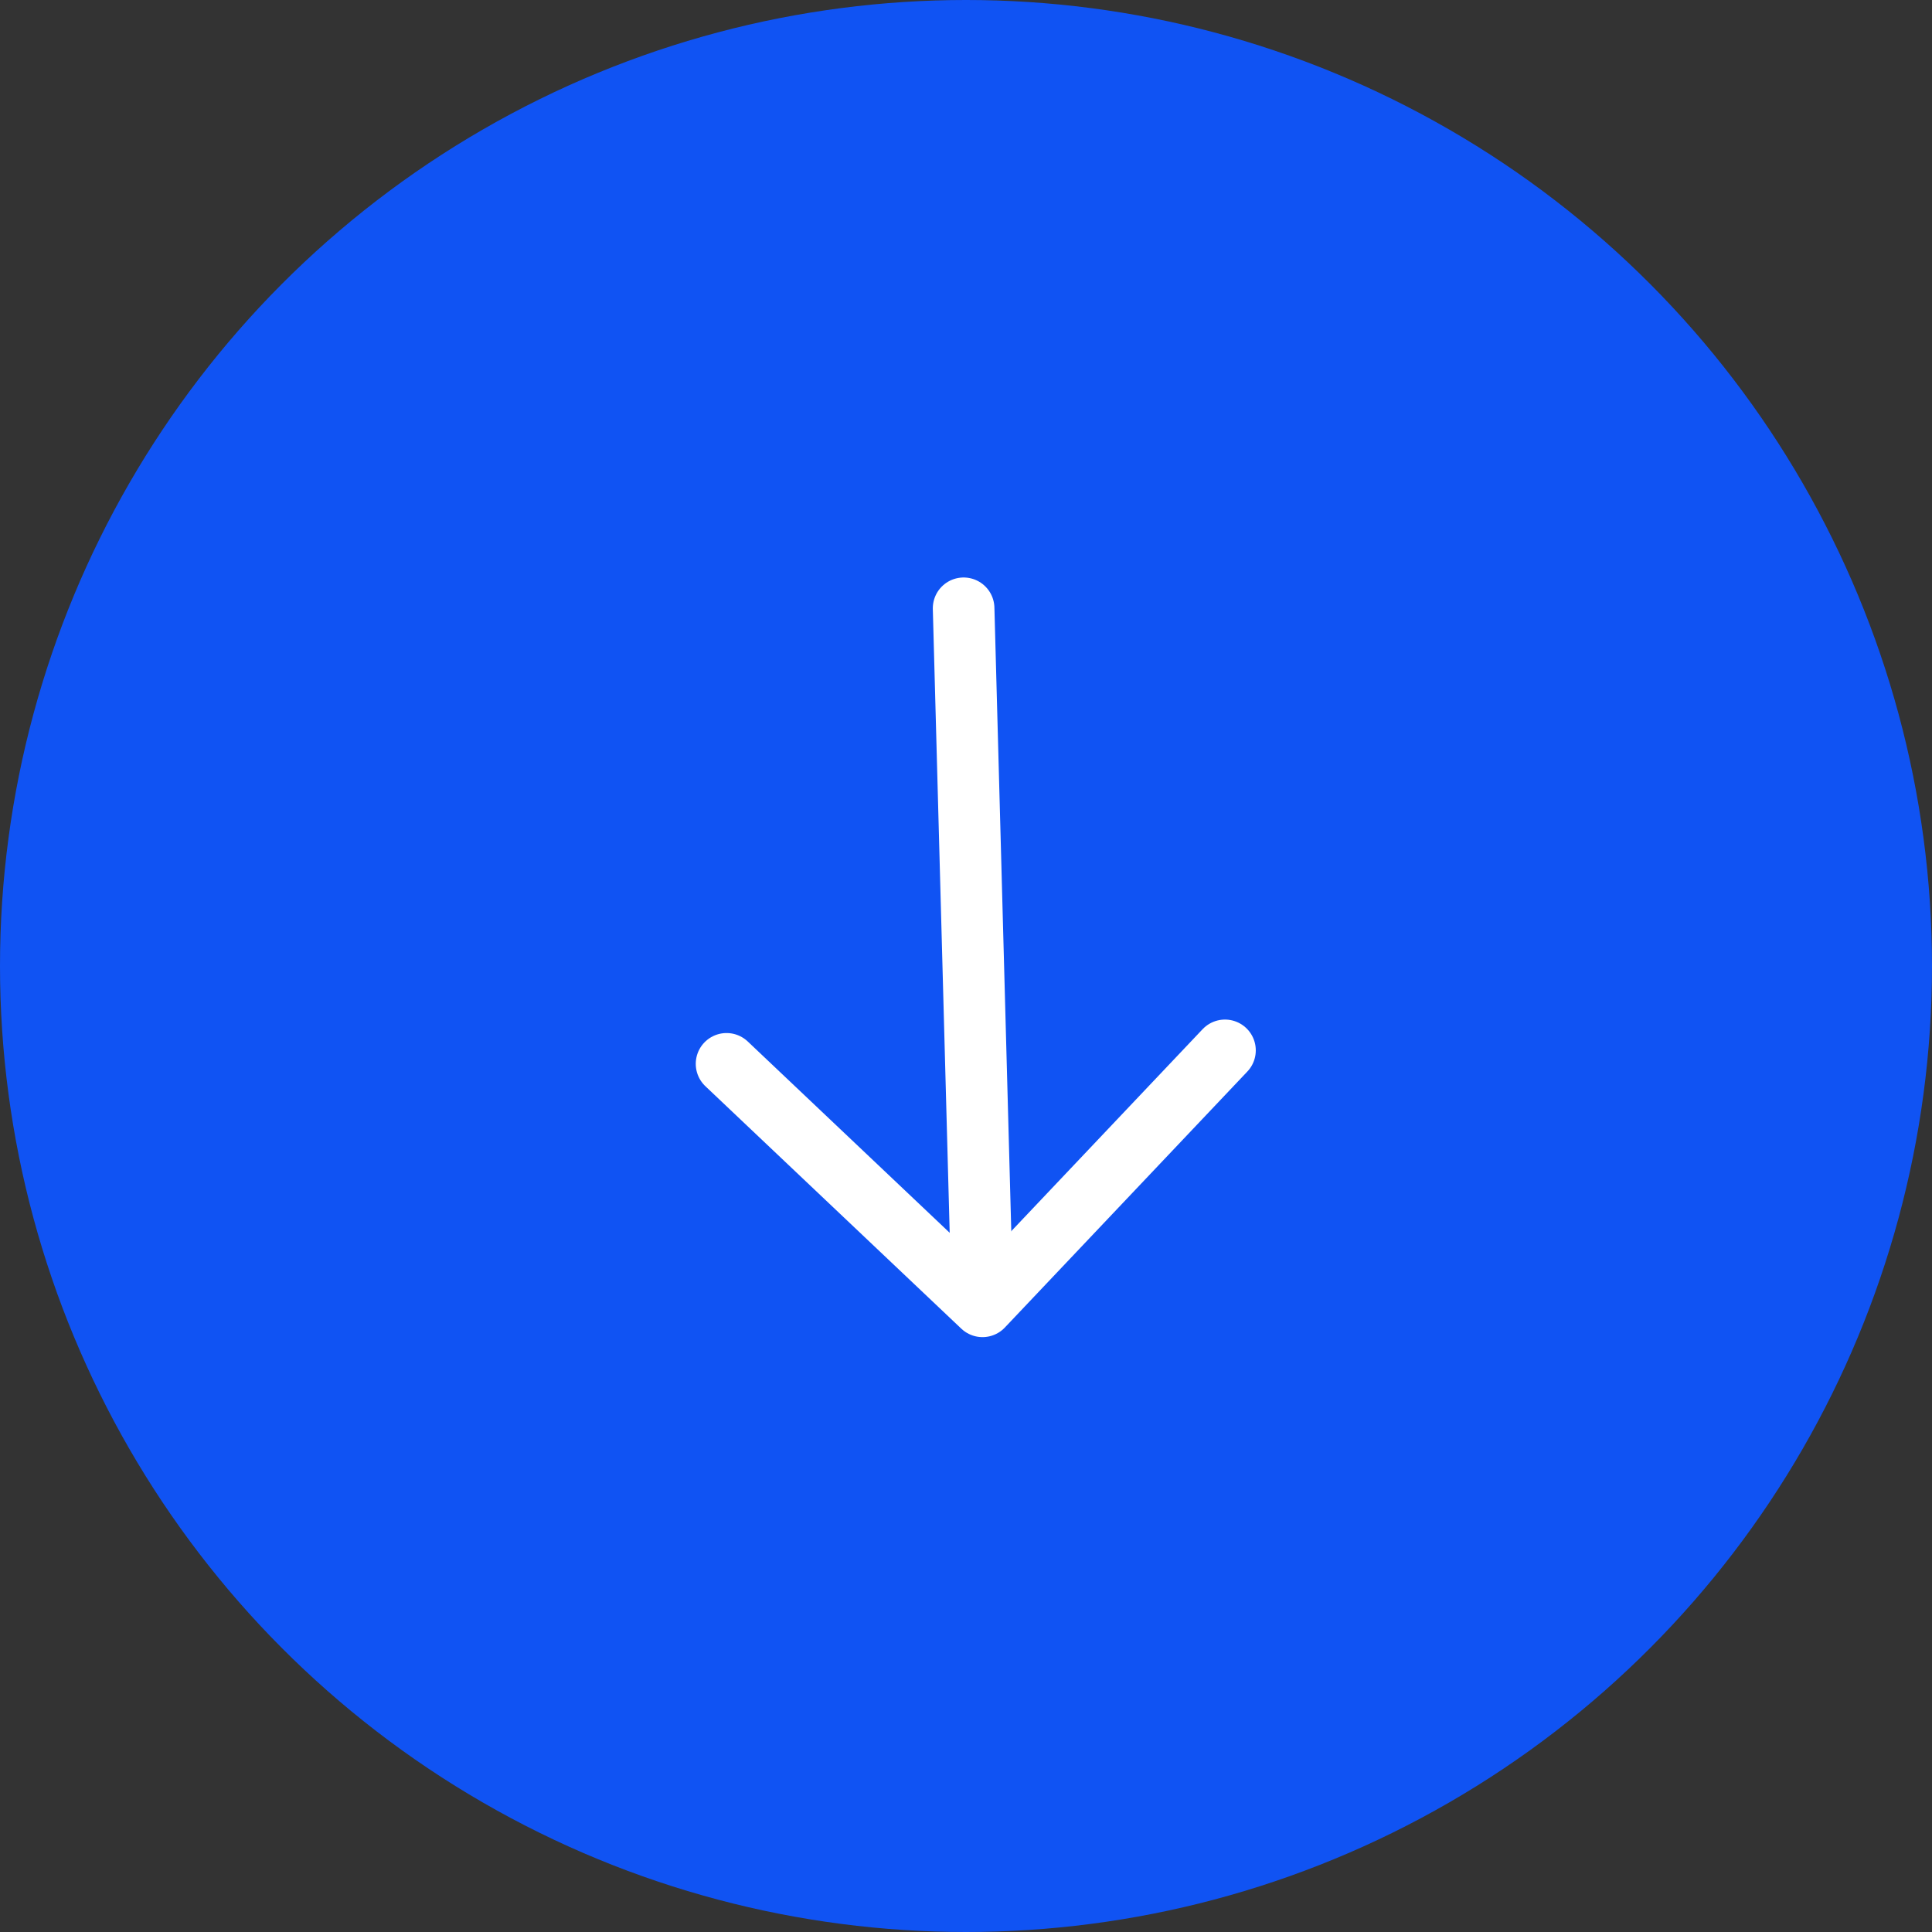 <svg xmlns="http://www.w3.org/2000/svg" width="196" height="196" viewBox="0 0 196 196" fill="none"><rect x="0" y="0" width="196" height="196" fill="#333333" stroke="none"/><circle cx="98" cy="98" r="98" fill="#1053F3"></circle><path d="M124.273 106.559L99.675 132.525L73.709 107.926" stroke="white" stroke-width="6.25" stroke-miterlimit="10" stroke-linecap="round" stroke-linejoin="round"></path><path d="M97.758 61.711L99.654 131.81" stroke="white" stroke-width="6.25" stroke-miterlimit="10" stroke-linecap="round" stroke-linejoin="round"></path></svg>